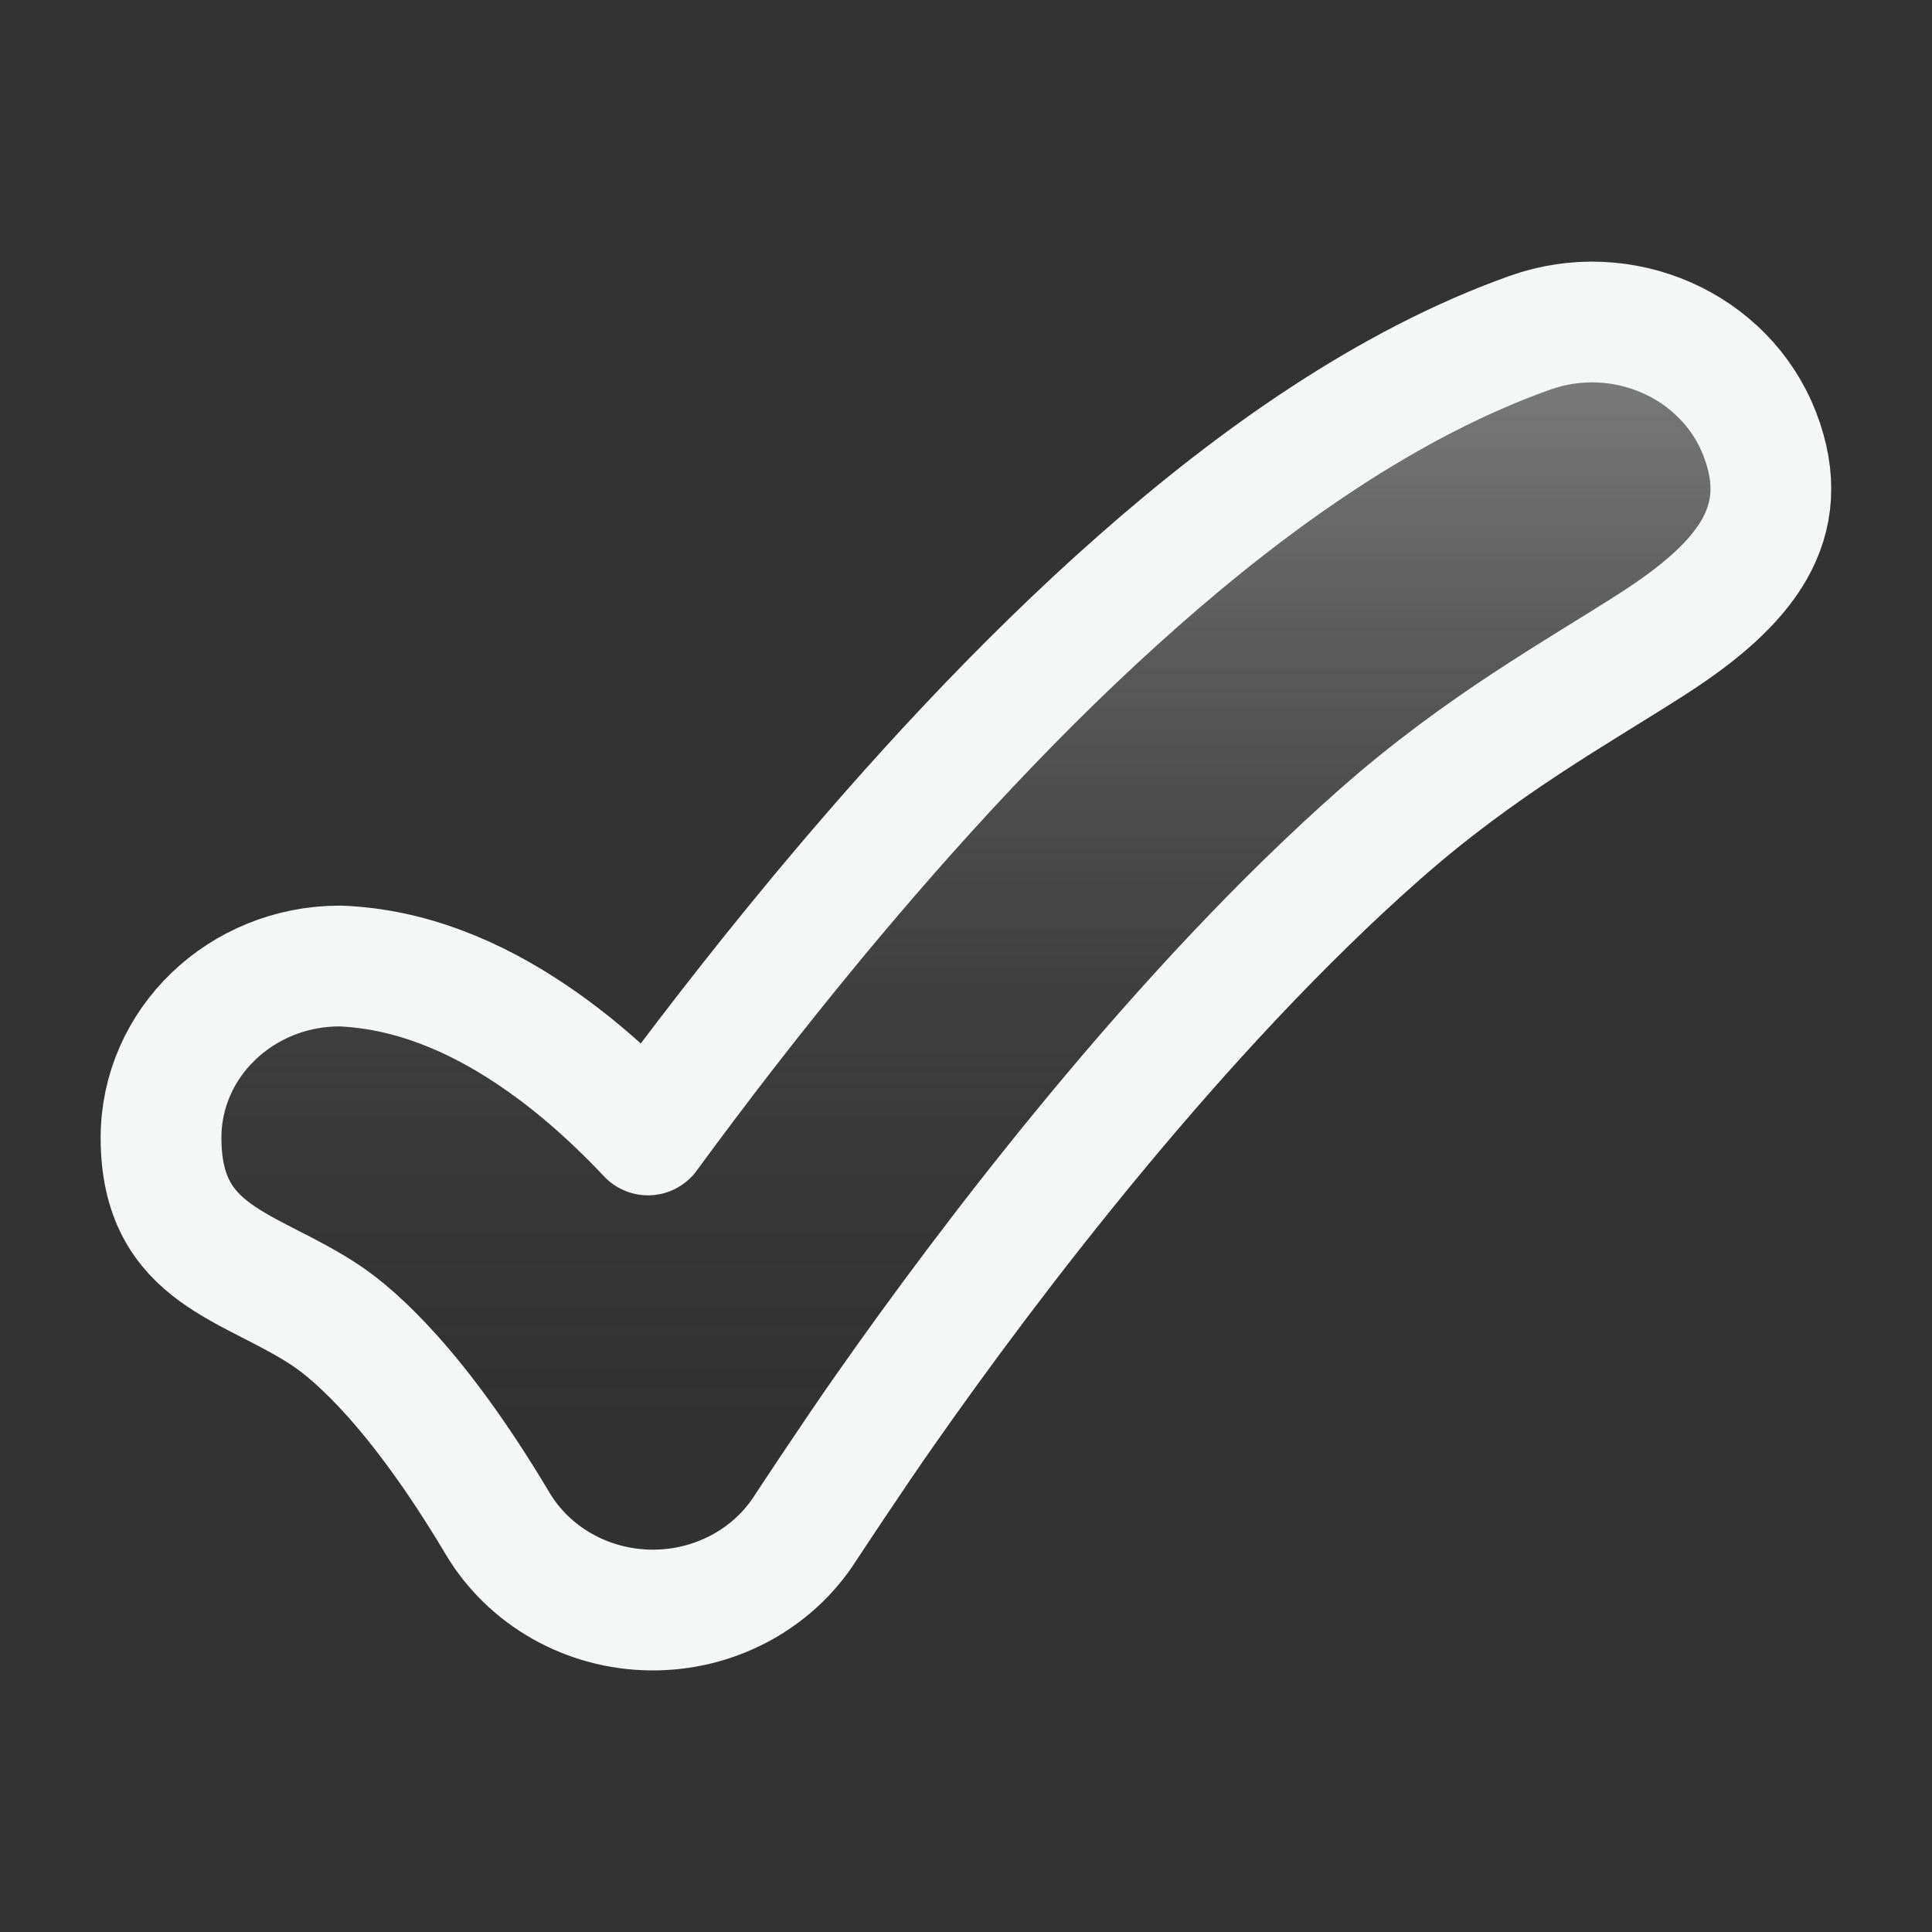 <svg width="20" height="20" viewBox="0 0 20 20" fill="none" xmlns="http://www.w3.org/2000/svg">
<rect x="0" y="0" width="20" height="20" fill="#333333" stroke="none"/>
<path opacity="0.4" d="M18.217 4.493C18.573 5.414 18.074 6.044 17.108 6.665C16.329 7.166 15.337 7.708 14.285 8.636C13.254 9.545 12.247 10.641 11.353 11.719C10.462 12.793 9.705 13.822 9.171 14.584C8.825 15.076 8.342 15.811 8.342 15.811C8.002 16.349 7.391 16.675 6.735 16.667C6.079 16.659 5.477 16.318 5.151 15.771C4.319 14.373 3.677 13.822 3.382 13.623C2.593 13.093 1.667 13.014 1.667 11.778C1.667 10.796 2.496 10 3.518 10C4.241 10.027 4.912 10.311 5.506 10.711C5.886 10.966 6.289 11.304 6.708 11.749C7.199 11.078 7.792 10.305 8.456 9.504C9.42 8.342 10.558 7.094 11.779 6.018C12.979 4.959 14.366 3.969 15.837 3.445C16.796 3.103 17.861 3.573 18.217 4.493Z" fill="url(#paint0_linear_2024_778)"/>
<path d="M18.217 4.493C18.573 5.414 18.074 6.044 17.108 6.665C16.329 7.166 15.337 7.708 14.285 8.636C13.254 9.545 12.247 10.641 11.353 11.719C10.462 12.793 9.705 13.822 9.171 14.584C8.825 15.076 8.342 15.811 8.342 15.811C8.002 16.349 7.391 16.675 6.735 16.667C6.079 16.659 5.477 16.318 5.151 15.771C4.319 14.373 3.677 13.822 3.382 13.623C2.593 13.093 1.667 13.014 1.667 11.778C1.667 10.796 2.496 10 3.518 10C4.241 10.027 4.912 10.311 5.506 10.711C5.886 10.966 6.289 11.304 6.708 11.749C7.199 11.078 7.792 10.305 8.456 9.504C9.42 8.342 10.558 7.094 11.779 6.018C12.979 4.959 14.366 3.969 15.837 3.445C16.796 3.103 17.861 3.573 18.217 4.493Z" stroke="#F4F7F5" stroke-width="1.25" stroke-linecap="round" stroke-linejoin="round"/>
<defs>
<linearGradient id="paint0_linear_2024_778" x1="9.999" y1="3.333" x2="9.999" y2="16.667" gradientUnits="userSpaceOnUse">
<stop stop-color="#F4F7F5"/>
<stop offset="1" stop-opacity="0"/>
</linearGradient>
</defs>
</svg>

